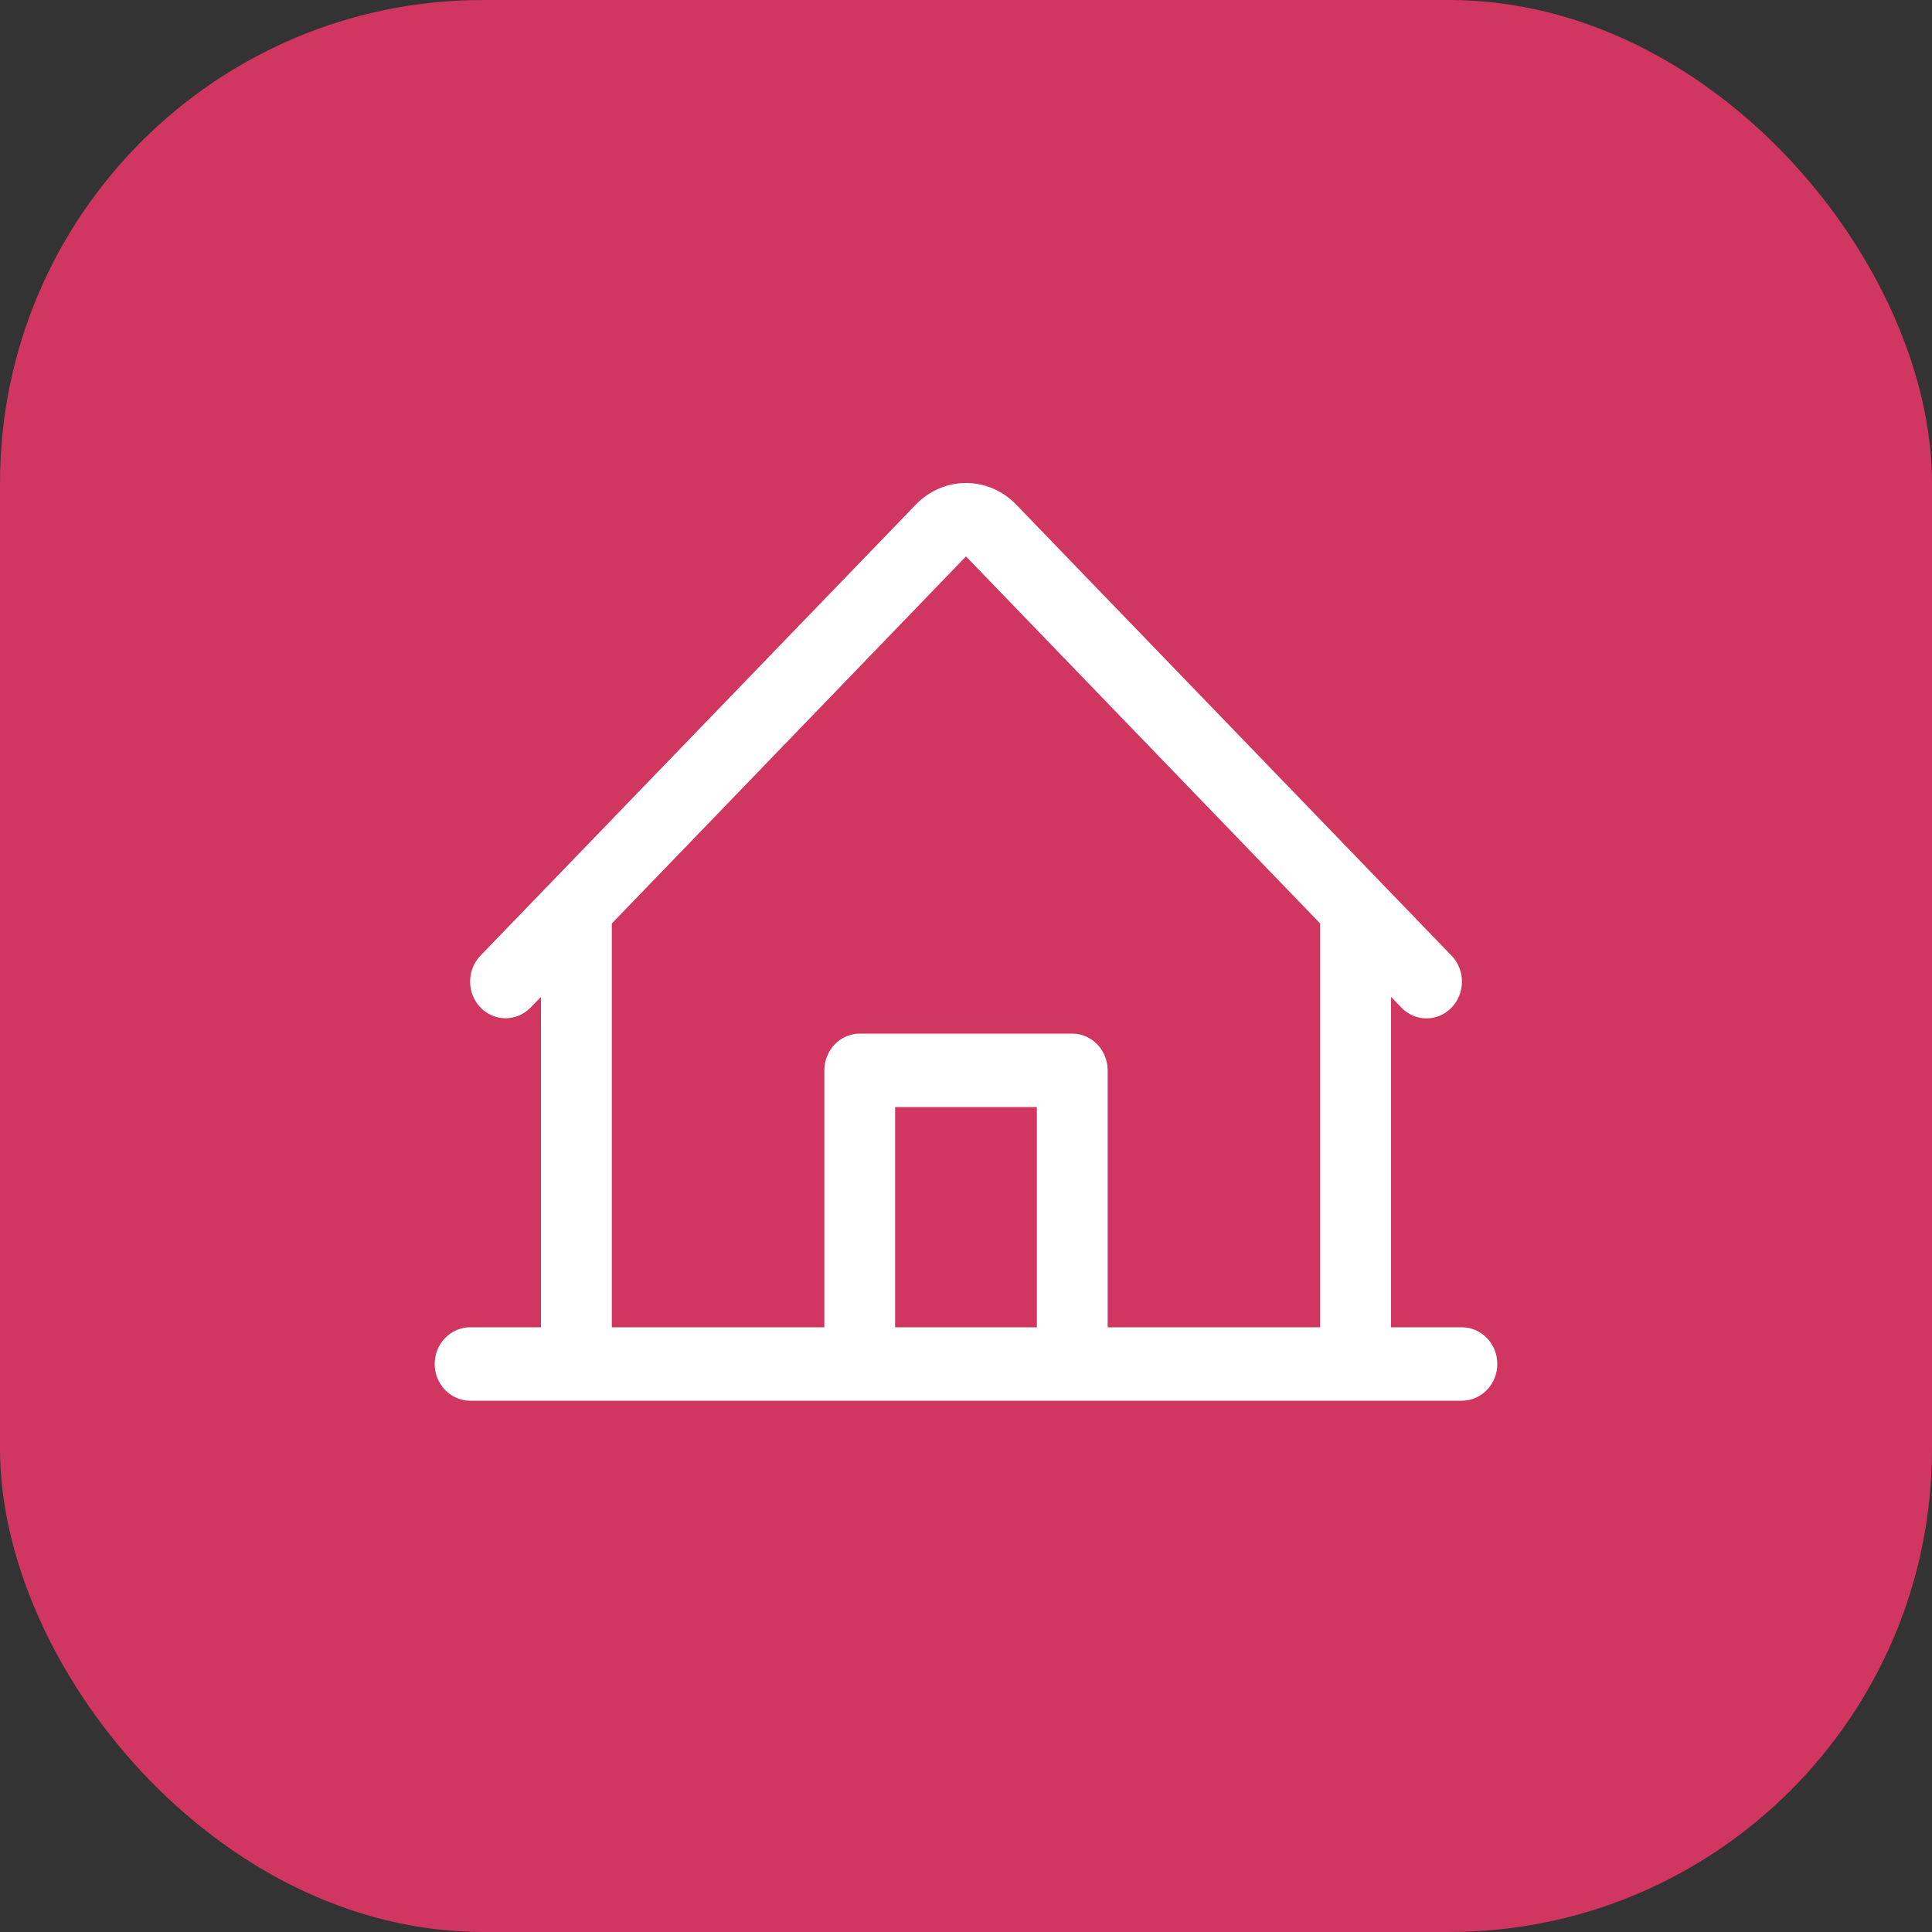 <svg xmlns="http://www.w3.org/2000/svg" width="40" height="40" viewBox="0 0 40 40" fill="none"><rect x="0" y="0" width="40" height="40" fill="#333333" stroke="none"/><rect width="40" height="40" rx="10" fill="#D03660"></rect><path d="M30.267 27.48H28.8V20.64L29.015 20.862C29.152 21.005 29.339 21.085 29.534 21.085C29.729 21.085 29.916 21.004 30.053 20.861C30.191 20.719 30.268 20.525 30.268 20.323C30.268 20.121 30.19 19.928 30.052 19.785L21.037 10.445C20.762 10.16 20.389 10 20 10C19.611 10 19.238 10.16 18.963 10.445L9.948 19.785C9.81 19.928 9.733 20.121 9.733 20.323C9.733 20.524 9.811 20.718 9.948 20.86C10.086 21.003 10.273 21.082 10.467 21.082C10.662 21.082 10.848 21.002 10.986 20.86L11.2 20.64V27.48H9.733C9.539 27.48 9.352 27.56 9.215 27.703C9.077 27.845 9 28.038 9 28.24C9 28.442 9.077 28.635 9.215 28.777C9.352 28.92 9.539 29 9.733 29H30.267C30.461 29 30.648 28.92 30.785 28.777C30.923 28.635 31 28.442 31 28.24C31 28.038 30.923 27.845 30.785 27.703C30.648 27.56 30.461 27.48 30.267 27.48ZM12.667 19.12L20 11.52L27.333 19.12V27.48H22.933V22.16C22.933 21.959 22.856 21.765 22.718 21.623C22.581 21.48 22.395 21.4 22.2 21.4H17.8C17.605 21.4 17.419 21.48 17.282 21.623C17.144 21.765 17.067 21.959 17.067 22.16V27.48H12.667V19.12ZM21.467 27.48H18.533V22.92H21.467V27.48Z" fill="white"></path></svg>